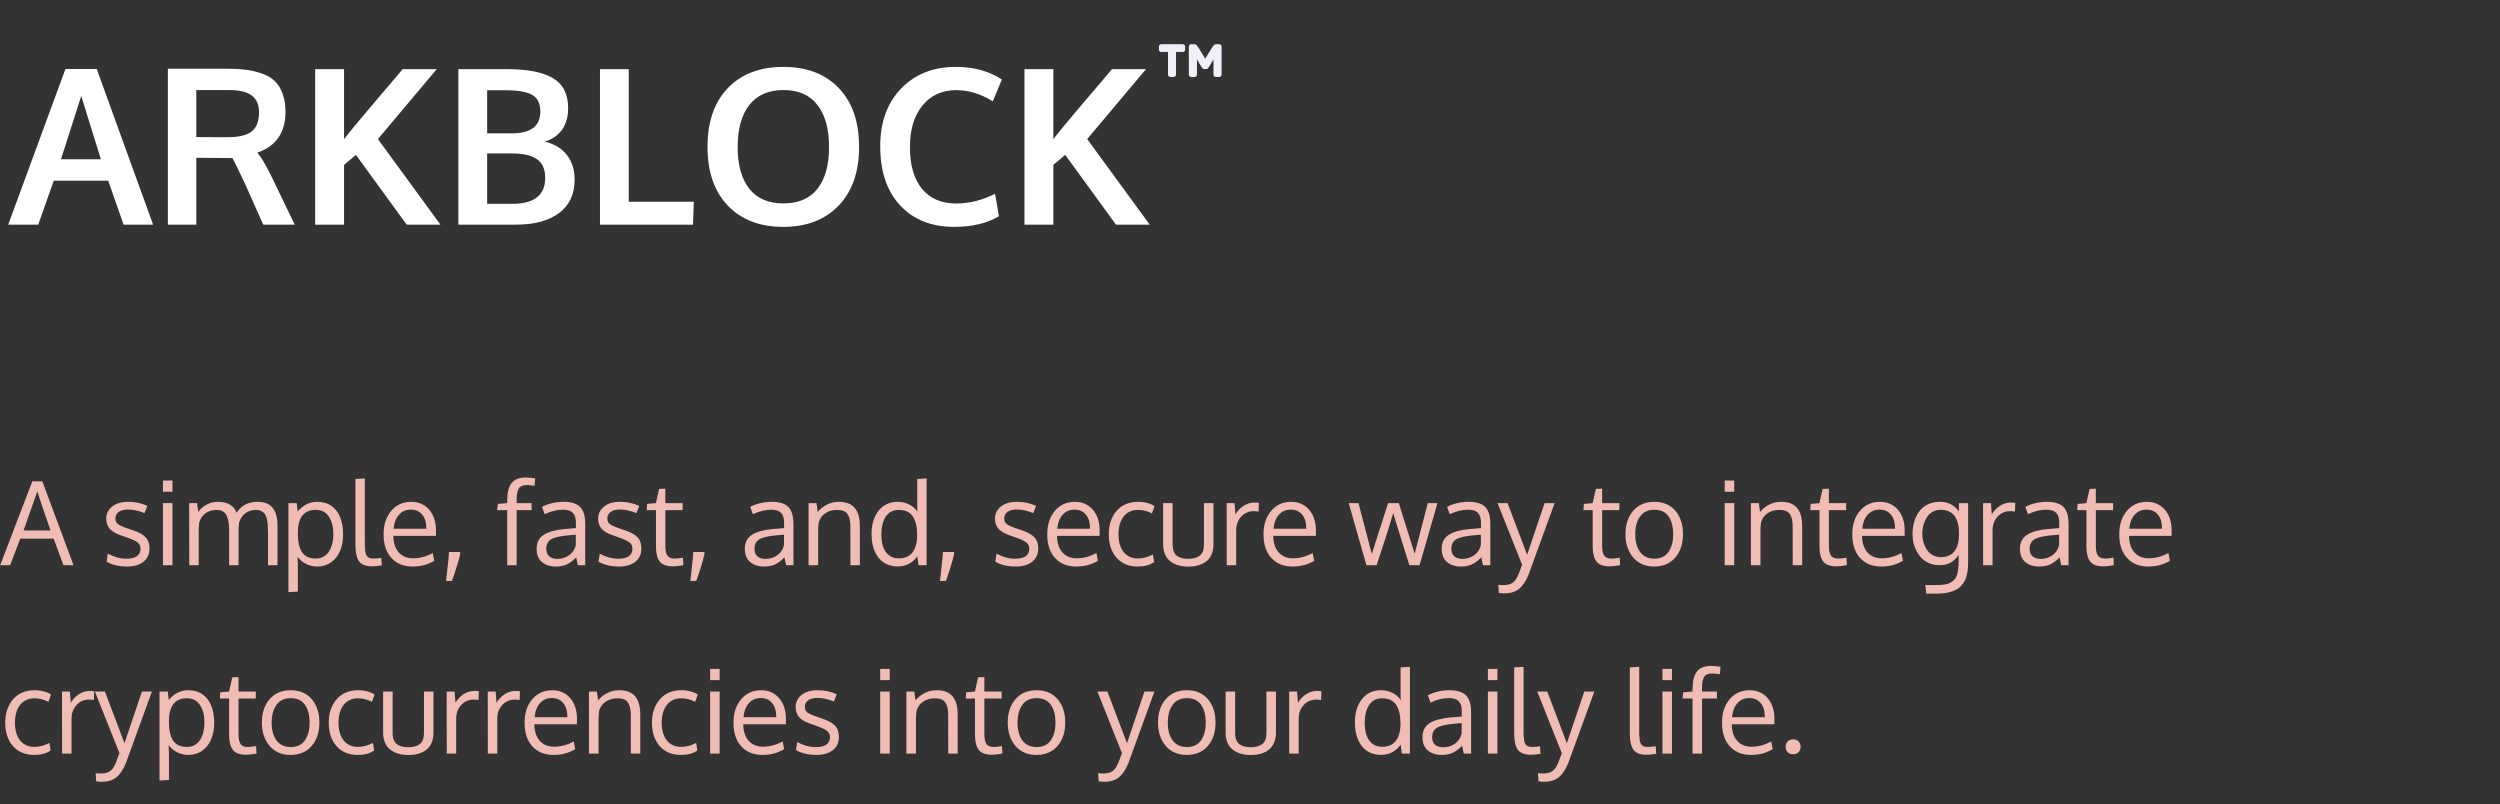 <svg width="345" height="111" viewBox="0 0 345 111" fill="none" xmlns="http://www.w3.org/2000/svg">
<rect x="0" y="0" width="345" height="111" fill="#333333" stroke="none"/>
<path d="M1.133 31L9.028 9.525H13.35L21.128 31H17.056L14.932 24.936H7.417L5.278 31H1.133ZM8.413 21.977H13.921C12.163 16.342 11.26 13.432 11.211 13.246L8.413 21.977ZM23.164 31V9.481H31.118C32.202 9.481 33.14 9.53 33.931 9.628C34.731 9.726 35.488 9.906 36.201 10.17C36.924 10.424 37.505 10.771 37.944 11.21C38.394 11.649 38.745 12.226 38.999 12.938C39.263 13.642 39.395 14.477 39.395 15.443C39.395 18.295 38.101 20.17 35.513 21.068C36.04 21.664 36.694 22.768 37.476 24.379L40.669 31H36.333L33.828 25.39C32.881 23.378 32.295 22.186 32.07 21.815C31.904 21.806 31.352 21.801 30.415 21.801L27.09 21.771V31H23.164ZM31.47 18.93C32.993 18.93 34.087 18.661 34.751 18.124C35.415 17.577 35.747 16.703 35.747 15.502C35.747 14.447 35.41 13.671 34.736 13.173C34.062 12.675 33.032 12.426 31.645 12.426H27.09V18.915C27.236 18.915 27.964 18.92 29.273 18.93C30.581 18.93 31.314 18.93 31.47 18.93ZM43.496 31V9.54H47.48V19.208C48.174 18.29 49.59 16.576 51.728 14.066C53.877 11.557 55.156 10.048 55.566 9.54H60.269L52.153 19.193L60.781 31H56.123L49.121 21.376L47.48 22.753V31H43.496ZM63.257 31V9.54H69.951C72.793 9.54 74.912 9.955 76.309 10.785C77.705 11.615 78.403 12.997 78.403 14.931C78.403 15.243 78.384 15.551 78.345 15.854C78.306 16.156 78.218 16.503 78.081 16.894C77.944 17.274 77.764 17.621 77.539 17.934C77.314 18.246 77.002 18.554 76.602 18.856C76.201 19.149 75.732 19.379 75.195 19.545C76.523 19.867 77.539 20.487 78.242 21.405C78.945 22.314 79.297 23.436 79.297 24.774C79.297 26.796 78.579 28.339 77.144 29.403C75.718 30.468 73.74 31 71.211 31H63.257ZM67.227 28.129H70.669C73.716 28.129 75.239 26.938 75.239 24.555C75.239 23.354 74.858 22.489 74.097 21.962C73.335 21.435 72.158 21.171 70.566 21.171H67.227V28.129ZM67.227 18.402H70.625C73.252 18.402 74.565 17.401 74.565 15.399C74.565 14.276 74.185 13.505 73.423 13.085C72.671 12.665 71.47 12.455 69.819 12.455H67.227V18.402ZM82.798 31V9.54H86.768V27.836H95.747L95.63 31H82.798ZM103.394 26.034C104.458 27.392 106.03 28.07 108.11 28.07C110.19 28.07 111.758 27.396 112.812 26.049C113.877 24.691 114.409 22.777 114.409 20.307C114.409 17.807 113.877 15.868 112.812 14.491C111.758 13.114 110.195 12.426 108.125 12.426C106.045 12.426 104.468 13.119 103.394 14.506C102.329 15.883 101.797 17.816 101.797 20.307C101.797 22.768 102.329 24.677 103.394 26.034ZM108.096 31.308C104.863 31.308 102.31 30.331 100.435 28.378C98.569 26.415 97.637 23.71 97.637 20.263C97.637 16.796 98.574 14.091 100.449 12.148C102.324 10.204 104.878 9.232 108.11 9.232C111.343 9.232 113.892 10.209 115.757 12.162C117.622 14.105 118.555 16.811 118.555 20.277C118.555 23.705 117.617 26.4 115.742 28.363C113.867 30.326 111.318 31.308 108.096 31.308ZM131.68 31.308C128.545 31.308 126.06 30.321 124.224 28.349C122.388 26.376 121.47 23.651 121.47 20.175C121.47 16.874 122.427 14.227 124.341 12.235C126.265 10.233 128.779 9.232 131.885 9.232C134.395 9.232 136.519 9.813 138.257 10.976L137.012 13.979C135.342 12.953 133.662 12.44 131.973 12.44C130 12.44 128.438 13.153 127.285 14.579C126.143 15.995 125.571 17.899 125.571 20.292C125.571 22.773 126.123 24.691 127.227 26.049C128.34 27.406 129.922 28.085 131.973 28.085C133.77 28.085 135.552 27.636 137.319 26.737L137.847 29.843C136.206 30.819 134.15 31.308 131.68 31.308ZM141.377 31V9.54H145.361V19.208C146.055 18.29 147.471 16.576 149.609 14.066C151.758 11.557 153.037 10.048 153.447 9.54H158.149L150.034 19.193L158.662 31H154.004L147.002 21.376L145.361 22.753V31H141.377Z" fill="white"/>
<path d="M164.433 10.622C164.184 10.622 164.059 10.497 164.059 10.248V6.474C164.059 6.225 164.184 6.1 164.433 6.1H164.79C164.938 6.1 165.051 6.145 165.13 6.236C165.21 6.327 165.272 6.406 165.317 6.474L166.32 8.089L167.323 6.474C167.369 6.406 167.431 6.327 167.51 6.236C167.59 6.145 167.703 6.1 167.85 6.1H168.207C168.457 6.1 168.581 6.225 168.581 6.474V10.248C168.581 10.497 168.457 10.622 168.207 10.622H167.833C167.584 10.622 167.459 10.497 167.459 10.248V8.208L166.864 9.194C166.808 9.285 166.751 9.364 166.694 9.432C166.638 9.5 166.547 9.534 166.422 9.534H166.218C166.105 9.534 166.014 9.5 165.946 9.432C165.89 9.364 165.833 9.285 165.776 9.194L165.181 8.208V10.248C165.181 10.497 165.057 10.622 164.807 10.622H164.433ZM161.56 10.622C161.311 10.622 161.186 10.497 161.186 10.248V7.171H160.302C160.053 7.171 159.928 7.046 159.928 6.797V6.474C159.928 6.225 160.053 6.1 160.302 6.1H163.175C163.425 6.1 163.549 6.225 163.549 6.474V6.797C163.549 7.046 163.425 7.171 163.175 7.171H162.291V10.248C162.291 10.497 162.167 10.622 161.917 10.622H161.56Z" fill="#F3EFF9"/>
<path d="M6.969 73.203C5.87 70.01 5.263 68.216 5.148 67.82C5.148 67.82 4.516 69.615 3.25 73.203H6.969ZM8.758 78L7.406 74.336H2.797L1.398 78H0.023L4.461 66.422H5.844L10.148 78H8.758ZM17.524 78.18C16.94 78.18 16.401 78.117 15.907 77.992C15.417 77.867 15.018 77.706 14.711 77.508L14.875 76.406C15.745 76.87 16.599 77.102 17.438 77.102C18.709 77.102 19.362 76.654 19.399 75.758C19.399 75.378 19.263 75.078 18.992 74.859C18.722 74.641 18.19 74.396 17.399 74.125L16.75 73.898C16 73.648 15.464 73.338 15.141 72.969C14.823 72.599 14.662 72.138 14.657 71.586C14.657 70.914 14.925 70.357 15.461 69.914C16.003 69.471 16.742 69.25 17.68 69.25C18.649 69.25 19.532 69.438 20.328 69.812L19.946 70.812C19.138 70.479 18.383 70.312 17.68 70.312C17.133 70.312 16.703 70.422 16.391 70.641C16.084 70.854 15.93 71.156 15.93 71.547C15.93 71.88 16.042 72.135 16.266 72.312C16.49 72.49 16.938 72.693 17.61 72.922C17.782 72.984 17.998 73.057 18.258 73.141C19.123 73.422 19.735 73.755 20.094 74.141C20.453 74.521 20.633 75.037 20.633 75.688C20.623 76.479 20.339 77.094 19.782 77.531C19.224 77.963 18.472 78.18 17.524 78.18ZM23.801 69.43V78H22.489V69.43H23.801ZM23.801 66.312V67.859H22.489V66.312H23.801ZM36.985 78V73.539C36.985 73.122 36.975 72.773 36.954 72.492C36.938 72.211 36.897 71.924 36.829 71.633C36.766 71.341 36.675 71.112 36.555 70.945C36.441 70.773 36.279 70.635 36.071 70.531C35.863 70.422 35.613 70.367 35.321 70.367C34.748 70.367 34.258 70.521 33.852 70.828C33.451 71.135 33.165 71.568 32.993 72.125C32.946 72.5 32.922 72.901 32.922 73.328V78H31.618V73.398C31.618 73.013 31.605 72.68 31.579 72.398C31.553 72.112 31.503 71.836 31.43 71.57C31.357 71.299 31.258 71.081 31.133 70.914C31.014 70.747 30.852 70.615 30.649 70.516C30.446 70.417 30.204 70.367 29.922 70.367C29.297 70.367 28.771 70.526 28.344 70.844C27.922 71.162 27.639 71.583 27.493 72.109C27.446 72.51 27.422 72.945 27.422 73.414V78H26.118C26.107 72.641 26.102 69.784 26.102 69.43H27.196L27.36 70.656C27.62 70.26 27.99 69.927 28.469 69.656C28.948 69.385 29.493 69.25 30.102 69.25C30.42 69.25 30.712 69.284 30.977 69.352C31.248 69.414 31.472 69.495 31.649 69.594C31.831 69.693 31.993 69.812 32.133 69.953C32.274 70.088 32.383 70.224 32.462 70.359C32.54 70.49 32.605 70.628 32.657 70.773C33.282 69.758 34.238 69.25 35.524 69.25C36.477 69.25 37.175 69.523 37.618 70.07C38.066 70.612 38.29 71.417 38.29 72.484V78H36.985ZM39.802 81.719V69.43H40.95L41.075 70.594C41.825 69.698 42.726 69.25 43.778 69.25C44.559 69.25 45.221 69.445 45.763 69.836C46.304 70.227 46.703 70.755 46.958 71.422C47.218 72.088 47.348 72.867 47.348 73.758C47.348 74.612 47.208 75.372 46.927 76.039C46.645 76.701 46.231 77.224 45.684 77.609C45.143 77.99 44.507 78.18 43.778 78.18C43.226 78.18 42.708 78.057 42.223 77.812C41.739 77.562 41.351 77.234 41.059 76.828C41.091 77.391 41.106 77.938 41.106 78.469V81.633L39.802 81.719ZM43.598 77.078C43.994 77.078 44.348 76.99 44.661 76.812C44.973 76.63 45.226 76.383 45.419 76.07C45.611 75.758 45.757 75.404 45.856 75.008C45.955 74.607 46.005 74.174 46.005 73.711C46.005 72.732 45.799 71.93 45.388 71.305C44.976 70.674 44.374 70.359 43.583 70.359C41.927 70.359 41.098 71.43 41.098 73.57C41.098 74.732 41.291 75.607 41.677 76.195C42.067 76.784 42.708 77.078 43.598 77.078ZM51.337 78.156C50.504 78.156 49.912 77.932 49.563 77.484C49.22 77.037 49.048 76.258 49.048 75.148V66.102L50.345 66.023V74.633C50.345 74.987 50.347 75.271 50.352 75.484C50.363 75.698 50.384 75.909 50.415 76.117C50.446 76.32 50.488 76.474 50.54 76.578C50.592 76.682 50.668 76.779 50.767 76.867C50.865 76.951 50.983 77.008 51.118 77.039C51.259 77.065 51.431 77.078 51.634 77.078C51.8 77.078 52.129 77.047 52.618 76.984L52.688 78.023C52.152 78.112 51.702 78.156 51.337 78.156ZM58.263 71.016C57.883 70.557 57.359 70.328 56.693 70.328C56.026 70.328 55.482 70.565 55.06 71.039C54.638 71.508 54.39 72.151 54.318 72.969H58.841C58.841 72.12 58.648 71.469 58.263 71.016ZM56.95 78.18C55.706 78.18 54.724 77.784 54.005 76.992C53.291 76.201 52.935 75.117 52.935 73.742C52.935 72.414 53.281 71.338 53.974 70.516C54.666 69.688 55.578 69.266 56.708 69.25C57.771 69.25 58.612 69.615 59.232 70.344C59.857 71.068 60.169 72.037 60.169 73.25C60.169 73.312 60.166 73.427 60.161 73.594C60.161 73.76 60.161 73.88 60.161 73.953H54.278C54.294 74.927 54.544 75.688 55.028 76.234C55.518 76.776 56.174 77.047 56.997 77.047C57.903 77.047 58.812 76.807 59.724 76.328L59.927 77.383C59.057 77.914 58.065 78.18 56.95 78.18ZM61.556 80.172C61.572 80.021 61.616 79.62 61.689 78.969C61.767 78.323 61.827 77.779 61.868 77.336C61.91 76.893 61.941 76.505 61.962 76.172H63.501V76.516C63.246 77.547 62.871 78.766 62.376 80.172H61.556ZM72.713 66.938C72.171 66.938 71.798 67.094 71.595 67.406C71.397 67.719 71.298 68.26 71.298 69.031V69.43H73.361V70.398H71.298V78H69.994V70.398H68.603L68.713 69.539L69.994 69.43V69.047C70.004 67.943 70.21 67.143 70.611 66.648C71.017 66.148 71.671 65.898 72.572 65.898C72.921 65.898 73.348 65.938 73.853 66.016L73.767 67.039C73.304 66.971 72.952 66.938 72.713 66.938ZM76.912 77.125C77.532 77.125 78.076 76.956 78.545 76.617C79.019 76.273 79.323 75.812 79.459 75.234V73.789C79.433 73.789 79.274 73.802 78.982 73.828C78.696 73.854 78.508 73.87 78.42 73.875C77.29 73.974 76.5 74.159 76.052 74.43C75.61 74.701 75.388 75.135 75.388 75.734C75.388 76.193 75.524 76.539 75.795 76.773C76.066 77.008 76.438 77.125 76.912 77.125ZM79.748 78C79.67 77.667 79.594 77.307 79.521 76.922C79.047 77.396 78.602 77.724 78.185 77.906C77.769 78.088 77.279 78.18 76.717 78.18C75.915 78.18 75.269 77.971 74.779 77.555C74.295 77.133 74.052 76.529 74.052 75.742C74.052 74.867 74.383 74.219 75.045 73.797C75.711 73.375 76.67 73.112 77.92 73.008C78.092 72.992 78.349 72.971 78.693 72.945C79.042 72.914 79.302 72.891 79.474 72.875V72.117C79.474 71.513 79.334 71.065 79.052 70.773C78.771 70.482 78.329 70.336 77.724 70.336C76.881 70.336 76.029 70.544 75.17 70.961C75.144 70.898 75.076 70.719 74.967 70.422C74.857 70.12 74.8 69.963 74.795 69.953C75.175 69.74 75.625 69.57 76.146 69.445C76.672 69.315 77.206 69.25 77.748 69.25C78.816 69.25 79.584 69.484 80.052 69.953C80.526 70.417 80.763 71.208 80.763 72.328V78H79.748ZM85.408 78.18C84.825 78.18 84.286 78.117 83.791 77.992C83.301 77.867 82.903 77.706 82.596 77.508L82.76 76.406C83.629 76.87 84.484 77.102 85.322 77.102C86.593 77.102 87.247 76.654 87.283 75.758C87.283 75.378 87.148 75.078 86.877 74.859C86.606 74.641 86.075 74.396 85.283 74.125L84.635 73.898C83.885 73.648 83.348 73.338 83.025 72.969C82.708 72.599 82.546 72.138 82.541 71.586C82.541 70.914 82.809 70.357 83.346 69.914C83.887 69.471 84.627 69.25 85.564 69.25C86.533 69.25 87.416 69.438 88.213 69.812L87.83 70.812C87.023 70.479 86.267 70.312 85.564 70.312C85.017 70.312 84.588 70.422 84.275 70.641C83.968 70.854 83.814 71.156 83.814 71.547C83.814 71.88 83.926 72.135 84.15 72.312C84.374 72.49 84.822 72.693 85.494 72.922C85.666 72.984 85.882 73.057 86.142 73.141C87.007 73.422 87.619 73.755 87.978 74.141C88.338 74.521 88.517 75.037 88.517 75.688C88.507 76.479 88.223 77.094 87.666 77.531C87.109 77.963 86.356 78.18 85.408 78.18ZM92.881 78.156C92.037 78.156 91.438 77.951 91.084 77.539C90.73 77.128 90.542 76.463 90.522 75.547V70.398H89.248L89.303 69.539L90.514 69.43L90.959 67.469L91.818 67.438V69.43H94.201V70.398H91.818V75.312C91.818 75.963 91.917 76.422 92.115 76.688C92.313 76.953 92.652 77.086 93.131 77.086C93.303 77.086 93.675 77.044 94.248 76.961L94.303 77.992C93.683 78.102 93.209 78.156 92.881 78.156ZM95.268 80.172C95.283 80.021 95.328 79.62 95.401 78.969C95.479 78.323 95.539 77.779 95.58 77.336C95.622 76.893 95.653 76.505 95.674 76.172H97.213V76.516C96.958 77.547 96.583 78.766 96.088 80.172H95.268ZM105.643 77.125C106.263 77.125 106.807 76.956 107.276 76.617C107.75 76.273 108.055 75.812 108.19 75.234V73.789C108.164 73.789 108.005 73.802 107.713 73.828C107.427 73.854 107.239 73.87 107.151 73.875C106.021 73.974 105.232 74.159 104.784 74.43C104.341 74.701 104.12 75.135 104.12 75.734C104.12 76.193 104.255 76.539 104.526 76.773C104.797 77.008 105.169 77.125 105.643 77.125ZM108.479 78C108.401 77.667 108.325 77.307 108.253 76.922C107.779 77.396 107.333 77.724 106.917 77.906C106.5 78.088 106.01 78.18 105.448 78.18C104.646 78.18 104 77.971 103.51 77.555C103.026 77.133 102.784 76.529 102.784 75.742C102.784 74.867 103.114 74.219 103.776 73.797C104.443 73.375 105.401 73.112 106.651 73.008C106.823 72.992 107.081 72.971 107.424 72.945C107.773 72.914 108.034 72.891 108.206 72.875V72.117C108.206 71.513 108.065 71.065 107.784 70.773C107.503 70.482 107.06 70.336 106.456 70.336C105.612 70.336 104.76 70.544 103.901 70.961C103.875 70.898 103.807 70.719 103.698 70.422C103.588 70.12 103.531 69.963 103.526 69.953C103.906 69.74 104.357 69.57 104.878 69.445C105.404 69.315 105.937 69.25 106.479 69.25C107.547 69.25 108.315 69.484 108.784 69.953C109.258 70.417 109.495 71.208 109.495 72.328V78H108.479ZM111.585 78V69.43H112.678L112.842 70.656C113.181 70.234 113.603 69.896 114.108 69.641C114.619 69.38 115.168 69.25 115.757 69.25C116.746 69.25 117.478 69.529 117.952 70.086C118.426 70.638 118.663 71.49 118.663 72.641V78H117.358C117.358 74.562 117.356 72.721 117.35 72.477C117.329 71.747 117.181 71.213 116.905 70.875C116.634 70.537 116.178 70.367 115.538 70.367C114.866 70.367 114.306 70.529 113.858 70.852C113.41 71.174 113.119 71.594 112.983 72.109C112.931 72.458 112.905 72.859 112.905 73.312V78H111.585ZM124.018 77.055C124.878 77.055 125.516 76.779 125.933 76.227C126.354 75.674 126.565 74.885 126.565 73.859C126.565 72.703 126.362 71.833 125.956 71.25C125.555 70.662 124.904 70.367 124.003 70.367C123.602 70.367 123.248 70.453 122.94 70.625C122.633 70.797 122.386 71.037 122.198 71.344C122.011 71.651 121.867 72.005 121.768 72.406C121.675 72.802 121.628 73.237 121.628 73.711C121.628 74.378 121.709 74.956 121.87 75.445C122.037 75.935 122.302 76.326 122.667 76.617C123.031 76.909 123.482 77.055 124.018 77.055ZM126.589 76.758C126.308 77.19 125.933 77.534 125.464 77.789C124.995 78.044 124.472 78.172 123.893 78.172C122.763 78.172 121.878 77.771 121.237 76.969C120.597 76.162 120.276 75.065 120.276 73.68C120.276 72.357 120.602 71.289 121.253 70.477C121.904 69.659 122.776 69.25 123.87 69.25C124.438 69.25 124.972 69.375 125.472 69.625C125.977 69.87 126.354 70.201 126.604 70.617L126.581 69.875V66.102L127.87 66.023V78H126.761L126.589 76.758ZM129.718 80.172C129.733 80.021 129.778 79.62 129.851 78.969C129.929 78.323 129.989 77.779 130.03 77.336C130.072 76.893 130.103 76.505 130.124 76.172H131.663V76.516C131.408 77.547 131.033 78.766 130.538 80.172H129.718ZM140.171 78.18C139.588 78.18 139.049 78.117 138.554 77.992C138.064 77.867 137.666 77.706 137.359 77.508L137.523 76.406C138.393 76.87 139.247 77.102 140.085 77.102C141.356 77.102 142.01 76.654 142.046 75.758C142.046 75.378 141.911 75.078 141.64 74.859C141.369 74.641 140.838 74.396 140.046 74.125L139.398 73.898C138.648 73.648 138.111 73.338 137.788 72.969C137.471 72.599 137.309 72.138 137.304 71.586C137.304 70.914 137.572 70.357 138.109 69.914C138.65 69.471 139.39 69.25 140.327 69.25C141.296 69.25 142.179 69.438 142.976 69.812L142.593 70.812C141.786 70.479 141.031 70.312 140.327 70.312C139.781 70.312 139.351 70.422 139.038 70.641C138.731 70.854 138.577 71.156 138.577 71.547C138.577 71.88 138.689 72.135 138.913 72.312C139.137 72.49 139.585 72.693 140.257 72.922C140.429 72.984 140.645 73.057 140.906 73.141C141.77 73.422 142.382 73.755 142.742 74.141C143.101 74.521 143.281 75.037 143.281 75.688C143.27 76.479 142.986 77.094 142.429 77.531C141.872 77.963 141.119 78.18 140.171 78.18ZM149.847 71.016C149.467 70.557 148.944 70.328 148.277 70.328C147.61 70.328 147.066 70.565 146.644 71.039C146.222 71.508 145.975 72.151 145.902 72.969H150.425C150.425 72.12 150.233 71.469 149.847 71.016ZM148.535 78.18C147.29 78.18 146.308 77.784 145.589 76.992C144.876 76.201 144.519 75.117 144.519 73.742C144.519 72.414 144.865 71.338 145.558 70.516C146.251 69.688 147.162 69.266 148.292 69.25C149.355 69.25 150.196 69.615 150.816 70.344C151.441 71.068 151.753 72.037 151.753 73.25C151.753 73.312 151.751 73.427 151.746 73.594C151.746 73.76 151.746 73.88 151.746 73.953H145.863C145.878 74.927 146.128 75.688 146.613 76.234C147.102 76.776 147.759 77.047 148.582 77.047C149.488 77.047 150.397 76.807 151.308 76.328L151.511 77.383C150.641 77.914 149.649 78.18 148.535 78.18ZM157.031 78.18C155.771 78.18 154.784 77.771 154.07 76.953C153.362 76.135 153.008 75.065 153.008 73.742C153.013 72.409 153.375 71.328 154.093 70.5C154.817 69.667 155.807 69.25 157.062 69.25C157.505 69.25 157.932 69.305 158.343 69.414C158.76 69.523 159.088 69.667 159.328 69.844L158.968 70.859C158.359 70.531 157.716 70.367 157.039 70.367C156.211 70.367 155.554 70.669 155.07 71.273C154.591 71.878 154.351 72.703 154.351 73.75C154.351 74.771 154.588 75.581 155.062 76.18C155.541 76.773 156.203 77.07 157.047 77.07C157.718 77.07 158.406 76.888 159.109 76.523L159.273 77.562C158.705 77.974 157.958 78.18 157.031 78.18ZM160.512 75.141V69.43H161.824V75.156C161.824 75.531 161.876 75.849 161.98 76.109C162.09 76.37 162.243 76.573 162.441 76.719C162.644 76.859 162.871 76.961 163.121 77.023C163.376 77.086 163.668 77.117 163.996 77.117C164.673 77.117 165.199 76.969 165.574 76.672C165.954 76.375 166.144 75.87 166.144 75.156V69.43H167.457V75.141C167.457 75.578 167.394 75.971 167.269 76.32C167.144 76.669 166.975 76.961 166.762 77.195C166.553 77.424 166.301 77.615 166.004 77.766C165.707 77.917 165.392 78.026 165.058 78.094C164.73 78.162 164.376 78.195 163.996 78.195C163.621 78.195 163.267 78.162 162.933 78.094C162.6 78.026 162.282 77.917 161.98 77.766C161.683 77.609 161.426 77.417 161.207 77.188C160.993 76.953 160.824 76.662 160.699 76.312C160.574 75.963 160.512 75.573 160.512 75.141ZM173.086 69.352C173.32 69.352 173.534 69.367 173.727 69.398L173.68 70.602C173.44 70.56 173.232 70.539 173.055 70.539C172.326 70.539 171.732 70.794 171.273 71.305C170.82 71.81 170.594 72.438 170.594 73.188V78H169.289C169.284 72.74 169.281 69.883 169.281 69.43H170.367L170.492 70.969C170.789 70.484 171.167 70.094 171.625 69.797C172.083 69.5 172.57 69.352 173.086 69.352ZM179.692 71.016C179.311 70.557 178.788 70.328 178.121 70.328C177.455 70.328 176.91 70.565 176.488 71.039C176.067 71.508 175.819 72.151 175.746 72.969H180.27C180.27 72.12 180.077 71.469 179.692 71.016ZM178.379 78.18C177.134 78.18 176.152 77.784 175.434 76.992C174.72 76.201 174.363 75.117 174.363 73.742C174.363 72.414 174.71 71.338 175.402 70.516C176.095 69.688 177.007 69.266 178.137 69.25C179.199 69.25 180.041 69.615 180.66 70.344C181.285 71.068 181.598 72.037 181.598 73.25C181.598 73.312 181.595 73.427 181.59 73.594C181.59 73.76 181.59 73.88 181.59 73.953H175.707C175.723 74.927 175.973 75.688 176.457 76.234C176.947 76.776 177.603 77.047 178.426 77.047C179.332 77.047 180.241 76.807 181.152 76.328L181.356 77.383C180.486 77.914 179.494 78.18 178.379 78.18ZM194.489 78C193.286 74.156 192.541 71.763 192.254 70.82C192.093 71.393 191.908 72.013 191.7 72.68C191.491 73.346 191.309 73.919 191.153 74.398C190.997 74.878 190.793 75.497 190.543 76.258C190.293 77.018 190.103 77.599 189.973 78H188.567L186.122 69.43H187.473L189.309 76.445C189.564 75.612 190.314 73.273 191.559 69.43H193.036C194.275 73.357 195.004 75.688 195.223 76.422L197.036 69.43H198.372L195.903 78H194.489ZM201.813 77.125C202.433 77.125 202.977 76.956 203.446 76.617C203.92 76.273 204.225 75.812 204.36 75.234V73.789C204.334 73.789 204.175 73.802 203.883 73.828C203.597 73.854 203.409 73.87 203.321 73.875C202.191 73.974 201.402 74.159 200.954 74.43C200.511 74.701 200.29 75.135 200.29 75.734C200.29 76.193 200.425 76.539 200.696 76.773C200.967 77.008 201.339 77.125 201.813 77.125ZM204.649 78C204.571 77.667 204.495 77.307 204.423 76.922C203.949 77.396 203.503 77.724 203.087 77.906C202.67 78.088 202.18 78.18 201.618 78.18C200.816 78.18 200.17 77.971 199.68 77.555C199.196 77.133 198.954 76.529 198.954 75.742C198.954 74.867 199.284 74.219 199.946 73.797C200.613 73.375 201.571 73.112 202.821 73.008C202.993 72.992 203.251 72.971 203.594 72.945C203.943 72.914 204.204 72.891 204.376 72.875V72.117C204.376 71.513 204.235 71.065 203.954 70.773C203.673 70.482 203.23 70.336 202.626 70.336C201.782 70.336 200.93 70.544 200.071 70.961C200.045 70.898 199.977 70.719 199.868 70.422C199.758 70.12 199.701 69.963 199.696 69.953C200.076 69.74 200.527 69.57 201.048 69.445C201.574 69.315 202.107 69.25 202.649 69.25C203.717 69.25 204.485 69.484 204.954 69.953C205.428 70.417 205.665 71.208 205.665 72.328V78H204.649ZM206.661 69.43H208.044L210.747 76.562L213.153 69.43H214.536C212.223 75.794 211.028 79.076 210.95 79.273C210.591 80.174 210.156 80.833 209.645 81.25C209.135 81.672 208.463 81.883 207.63 81.883C207.38 81.883 207.117 81.862 206.841 81.82L206.762 80.711C207.054 80.732 207.273 80.742 207.419 80.742C208.007 80.742 208.453 80.633 208.755 80.414C209.062 80.201 209.335 79.797 209.575 79.203C209.789 78.656 209.947 78.234 210.052 77.938L206.661 69.43ZM222.153 78.156C221.31 78.156 220.711 77.951 220.357 77.539C220.002 77.128 219.815 76.463 219.794 75.547V70.398H218.521L218.575 69.539L219.786 69.43L220.232 67.469L221.091 67.438V69.43H223.474V70.398H221.091V75.312C221.091 75.963 221.19 76.422 221.388 76.688C221.586 76.953 221.924 77.086 222.403 77.086C222.575 77.086 222.948 77.044 223.521 76.961L223.575 77.992C222.956 78.102 222.482 78.156 222.153 78.156ZM225.665 73.734C225.665 74.75 225.889 75.565 226.337 76.18C226.79 76.789 227.449 77.094 228.314 77.094C229.168 77.094 229.811 76.789 230.243 76.18C230.681 75.57 230.9 74.75 230.9 73.719C230.9 72.672 230.684 71.849 230.251 71.25C229.824 70.646 229.171 70.344 228.29 70.344C227.436 70.344 226.785 70.651 226.337 71.266C225.889 71.88 225.665 72.703 225.665 73.734ZM232.251 73.711C232.251 75.039 231.897 76.117 231.189 76.945C230.48 77.768 229.501 78.18 228.251 78.18C227.048 78.18 226.09 77.763 225.376 76.93C224.668 76.096 224.314 75.026 224.314 73.719C224.314 72.385 224.671 71.307 225.384 70.484C226.098 69.662 227.077 69.25 228.322 69.25C229.546 69.25 230.506 69.664 231.204 70.492C231.902 71.315 232.251 72.388 232.251 73.711ZM239.322 69.43V78H238.009V69.43H239.322ZM239.322 66.312V67.859H238.009V66.312H239.322ZM241.623 78V69.43H242.717L242.881 70.656C243.219 70.234 243.641 69.896 244.146 69.641C244.657 69.38 245.206 69.25 245.795 69.25C246.784 69.25 247.516 69.529 247.99 70.086C248.464 70.638 248.701 71.49 248.701 72.641V78H247.396C247.396 74.562 247.394 72.721 247.388 72.477C247.368 71.747 247.219 71.213 246.943 70.875C246.672 70.537 246.217 70.367 245.576 70.367C244.904 70.367 244.344 70.529 243.896 70.852C243.448 71.174 243.157 71.594 243.021 72.109C242.969 72.458 242.943 72.859 242.943 73.312V78H241.623ZM253.447 78.156C252.603 78.156 252.004 77.951 251.65 77.539C251.296 77.128 251.109 76.463 251.088 75.547V70.398H249.814L249.869 69.539L251.08 69.43L251.525 67.469L252.385 67.438V69.43H254.768V70.398H252.385V75.312C252.385 75.963 252.484 76.422 252.682 76.688C252.879 76.953 253.218 77.086 253.697 77.086C253.869 77.086 254.241 77.044 254.814 76.961L254.869 77.992C254.249 78.102 253.775 78.156 253.447 78.156ZM260.943 71.016C260.563 70.557 260.04 70.328 259.373 70.328C258.706 70.328 258.162 70.565 257.74 71.039C257.318 71.508 257.071 72.151 256.998 72.969H261.522C261.522 72.12 261.329 71.469 260.943 71.016ZM259.631 78.18C258.386 78.18 257.404 77.784 256.686 76.992C255.972 76.201 255.615 75.117 255.615 73.742C255.615 72.414 255.962 71.338 256.654 70.516C257.347 69.688 258.259 69.266 259.389 69.25C260.451 69.25 261.292 69.615 261.912 70.344C262.537 71.068 262.85 72.037 262.85 73.25C262.85 73.312 262.847 73.427 262.842 73.594C262.842 73.76 262.842 73.88 262.842 73.953H256.959C256.975 74.927 257.225 75.688 257.709 76.234C258.199 76.776 258.855 77.047 259.678 77.047C260.584 77.047 261.493 76.807 262.404 76.328L262.607 77.383C261.738 77.914 260.746 78.18 259.631 78.18ZM267.83 76.883C268.273 76.883 268.661 76.805 268.994 76.648C269.328 76.492 269.588 76.276 269.776 76C269.963 75.724 270.101 75.417 270.19 75.078C270.283 74.74 270.33 74.37 270.33 73.969V73.336C270.33 72.919 270.283 72.537 270.19 72.188C270.096 71.833 269.95 71.518 269.752 71.242C269.559 70.961 269.299 70.742 268.971 70.586C268.648 70.43 268.27 70.352 267.838 70.352C267.479 70.352 267.151 70.419 266.854 70.555C266.562 70.69 266.32 70.87 266.127 71.094C265.94 71.312 265.778 71.57 265.643 71.867C265.513 72.159 265.419 72.456 265.362 72.758C265.304 73.06 265.276 73.365 265.276 73.672C265.276 73.974 265.307 74.273 265.369 74.57C265.432 74.867 265.531 75.156 265.666 75.438C265.802 75.719 265.966 75.966 266.158 76.18C266.351 76.388 266.591 76.557 266.877 76.688C267.169 76.818 267.487 76.883 267.83 76.883ZM265.823 81.922L265.705 80.742H267.299C267.742 80.742 268.127 80.711 268.455 80.648C268.783 80.586 269.057 80.482 269.276 80.336C269.494 80.195 269.671 80.037 269.807 79.859C269.942 79.688 270.044 79.461 270.112 79.18C270.184 78.904 270.231 78.628 270.252 78.352C270.278 78.081 270.291 77.747 270.291 77.352V76.594C269.979 77.042 269.617 77.388 269.205 77.633C268.794 77.872 268.27 77.992 267.635 77.992C267.145 77.992 266.692 77.909 266.276 77.742C265.864 77.57 265.515 77.344 265.229 77.062C264.948 76.781 264.705 76.456 264.502 76.086C264.304 75.716 264.158 75.333 264.065 74.938C263.976 74.542 263.932 74.143 263.932 73.742C263.932 73.117 264.007 72.539 264.158 72.008C264.315 71.477 264.544 71.003 264.846 70.586C265.148 70.169 265.544 69.844 266.033 69.609C266.528 69.37 267.093 69.25 267.729 69.25C268.291 69.25 268.781 69.359 269.198 69.578C269.619 69.792 269.997 70.122 270.33 70.57V69.43H271.604V77.383C271.604 77.747 271.593 78.065 271.573 78.336C271.557 78.612 271.513 78.917 271.44 79.25C271.372 79.583 271.278 79.87 271.158 80.109C271.039 80.349 270.869 80.588 270.651 80.828C270.437 81.073 270.179 81.268 269.877 81.414C269.58 81.565 269.211 81.688 268.768 81.781C268.325 81.875 267.825 81.922 267.268 81.922H265.823ZM277.467 69.352C277.702 69.352 277.915 69.367 278.108 69.398L278.061 70.602C277.821 70.56 277.613 70.539 277.436 70.539C276.707 70.539 276.113 70.794 275.655 71.305C275.202 71.81 274.975 72.438 274.975 73.188V78H273.67C273.665 72.74 273.663 69.883 273.663 69.43H274.748L274.873 70.969C275.17 70.484 275.548 70.094 276.006 69.797C276.465 69.5 276.952 69.352 277.467 69.352ZM281.612 77.125C282.232 77.125 282.776 76.956 283.245 76.617C283.719 76.273 284.023 75.812 284.159 75.234V73.789C284.133 73.789 283.974 73.802 283.682 73.828C283.396 73.854 283.208 73.87 283.12 73.875C281.989 73.974 281.2 74.159 280.753 74.43C280.31 74.701 280.088 75.135 280.088 75.734C280.088 76.193 280.224 76.539 280.495 76.773C280.766 77.008 281.138 77.125 281.612 77.125ZM284.448 78C284.37 77.667 284.294 77.307 284.221 76.922C283.747 77.396 283.302 77.724 282.885 77.906C282.469 78.088 281.979 78.18 281.417 78.18C280.614 78.18 279.969 77.971 279.479 77.555C278.995 77.133 278.753 76.529 278.753 75.742C278.753 74.867 279.083 74.219 279.745 73.797C280.411 73.375 281.37 73.112 282.62 73.008C282.792 72.992 283.049 72.971 283.393 72.945C283.742 72.914 284.003 72.891 284.174 72.875V72.117C284.174 71.513 284.034 71.065 283.753 70.773C283.471 70.482 283.029 70.336 282.424 70.336C281.581 70.336 280.729 70.544 279.87 70.961C279.844 70.898 279.776 70.719 279.667 70.422C279.557 70.12 279.5 69.963 279.495 69.953C279.875 69.74 280.325 69.57 280.846 69.445C281.372 69.315 281.906 69.25 282.448 69.25C283.516 69.25 284.284 69.484 284.753 69.953C285.226 70.417 285.463 71.208 285.463 72.328V78H284.448ZM290.288 78.156C289.444 78.156 288.845 77.951 288.491 77.539C288.137 77.128 287.949 76.463 287.928 75.547V70.398H286.655L286.71 69.539L287.921 69.43L288.366 67.469L289.225 67.438V69.43H291.608V70.398H289.225V75.312C289.225 75.963 289.324 76.422 289.522 76.688C289.72 76.953 290.059 77.086 290.538 77.086C290.71 77.086 291.082 77.044 291.655 76.961L291.71 77.992C291.09 78.102 290.616 78.156 290.288 78.156ZM297.784 71.016C297.404 70.557 296.88 70.328 296.214 70.328C295.547 70.328 295.003 70.565 294.581 71.039C294.159 71.508 293.912 72.151 293.839 72.969H298.362C298.362 72.12 298.169 71.469 297.784 71.016ZM296.472 78.18C295.227 78.18 294.245 77.784 293.526 76.992C292.813 76.201 292.456 75.117 292.456 73.742C292.456 72.414 292.802 71.338 293.495 70.516C294.188 69.688 295.099 69.266 296.229 69.25C297.292 69.25 298.133 69.615 298.753 70.344C299.378 71.068 299.69 72.037 299.69 73.25C299.69 73.312 299.688 73.427 299.682 73.594C299.682 73.76 299.682 73.88 299.682 73.953H293.8C293.815 74.927 294.065 75.688 294.55 76.234C295.039 76.776 295.696 77.047 296.518 77.047C297.425 77.047 298.334 76.807 299.245 76.328L299.448 77.383C298.578 77.914 297.586 78.18 296.472 78.18ZM4.742 104.18C3.482 104.18 2.495 103.771 1.781 102.953C1.073 102.135 0.719 101.065 0.719 99.742C0.724 98.409 1.086 97.328 1.805 96.5C2.529 95.667 3.518 95.25 4.773 95.25C5.216 95.25 5.643 95.305 6.055 95.414C6.471 95.523 6.799 95.667 7.039 95.844L6.68 96.859C6.07 96.531 5.427 96.367 4.75 96.367C3.922 96.367 3.266 96.669 2.781 97.273C2.302 97.878 2.062 98.703 2.062 99.75C2.062 100.771 2.299 101.581 2.773 102.18C3.253 102.773 3.914 103.07 4.758 103.07C5.43 103.07 6.117 102.888 6.82 102.523L6.984 103.562C6.417 103.974 5.669 104.18 4.742 104.18ZM12.363 95.352C12.598 95.352 12.811 95.367 13.004 95.398L12.957 96.602C12.718 96.56 12.509 96.539 12.332 96.539C11.603 96.539 11.009 96.794 10.551 97.305C10.098 97.81 9.871 98.438 9.871 99.188V104H8.567C8.561 98.74 8.559 95.883 8.559 95.43H9.645L9.77 96.969C10.067 96.484 10.444 96.094 10.902 95.797C11.361 95.5 11.848 95.352 12.363 95.352ZM13.094 95.43H14.477L17.18 102.562L19.586 95.43H20.969C18.657 101.794 17.461 105.076 17.383 105.273C17.024 106.174 16.589 106.833 16.078 107.25C15.568 107.672 14.896 107.883 14.063 107.883C13.813 107.883 13.55 107.862 13.274 107.82L13.196 106.711C13.487 106.732 13.706 106.742 13.852 106.742C14.44 106.742 14.886 106.633 15.188 106.414C15.495 106.201 15.768 105.797 16.008 105.203C16.222 104.656 16.381 104.234 16.485 103.938L13.094 95.43ZM22.012 107.719V95.43H23.161L23.286 96.594C24.036 95.698 24.937 95.25 25.989 95.25C26.77 95.25 27.431 95.445 27.973 95.836C28.515 96.227 28.913 96.755 29.168 97.422C29.429 98.088 29.559 98.867 29.559 99.758C29.559 100.612 29.418 101.372 29.137 102.039C28.856 102.701 28.442 103.224 27.895 103.609C27.353 103.99 26.718 104.18 25.989 104.18C25.437 104.18 24.918 104.057 24.434 103.812C23.95 103.562 23.562 103.234 23.27 102.828C23.301 103.391 23.317 103.938 23.317 104.469V107.633L22.012 107.719ZM25.809 103.078C26.205 103.078 26.559 102.99 26.872 102.812C27.184 102.63 27.437 102.383 27.629 102.07C27.822 101.758 27.968 101.404 28.067 101.008C28.166 100.607 28.215 100.174 28.215 99.711C28.215 98.732 28.01 97.93 27.598 97.305C27.187 96.674 26.585 96.359 25.793 96.359C24.137 96.359 23.309 97.43 23.309 99.57C23.309 100.732 23.502 101.607 23.887 102.195C24.278 102.784 24.918 103.078 25.809 103.078ZM33.977 104.156C33.133 104.156 32.535 103.951 32.18 103.539C31.826 103.128 31.639 102.464 31.618 101.547V96.398H30.344L30.399 95.539L31.61 95.43L32.055 93.469L32.915 93.438V95.43H35.297V96.398H32.915V101.312C32.915 101.964 33.014 102.422 33.212 102.688C33.41 102.953 33.748 103.086 34.227 103.086C34.399 103.086 34.772 103.044 35.344 102.961L35.399 103.992C34.779 104.102 34.305 104.156 33.977 104.156ZM37.489 99.734C37.489 100.75 37.713 101.565 38.161 102.18C38.614 102.789 39.273 103.094 40.138 103.094C40.992 103.094 41.635 102.789 42.067 102.18C42.505 101.57 42.723 100.75 42.723 99.719C42.723 98.672 42.507 97.849 42.075 97.25C41.648 96.646 40.994 96.344 40.114 96.344C39.26 96.344 38.609 96.651 38.161 97.266C37.713 97.88 37.489 98.703 37.489 99.734ZM44.075 99.711C44.075 101.039 43.721 102.117 43.013 102.945C42.304 103.768 41.325 104.18 40.075 104.18C38.872 104.18 37.913 103.763 37.2 102.93C36.492 102.096 36.138 101.026 36.138 99.719C36.138 98.385 36.494 97.307 37.208 96.484C37.921 95.662 38.901 95.25 40.145 95.25C41.369 95.25 42.33 95.664 43.028 96.492C43.726 97.315 44.075 98.388 44.075 99.711ZM49.392 104.18C48.131 104.18 47.144 103.771 46.431 102.953C45.722 102.135 45.368 101.065 45.368 99.742C45.373 98.409 45.735 97.328 46.454 96.5C47.178 95.667 48.168 95.25 49.423 95.25C49.865 95.25 50.293 95.305 50.704 95.414C51.121 95.523 51.449 95.667 51.688 95.844L51.329 96.859C50.72 96.531 50.077 96.367 49.399 96.367C48.571 96.367 47.915 96.669 47.431 97.273C46.952 97.878 46.712 98.703 46.712 99.75C46.712 100.771 46.949 101.581 47.423 102.18C47.902 102.773 48.563 103.07 49.407 103.07C50.079 103.07 50.767 102.888 51.47 102.523L51.634 103.562C51.066 103.974 50.319 104.18 49.392 104.18ZM52.872 101.141V95.43H54.185V101.156C54.185 101.531 54.237 101.849 54.341 102.109C54.45 102.37 54.604 102.573 54.802 102.719C55.005 102.859 55.232 102.961 55.482 103.023C55.737 103.086 56.028 103.117 56.357 103.117C57.034 103.117 57.56 102.969 57.935 102.672C58.315 102.375 58.505 101.87 58.505 101.156V95.43H59.818V101.141C59.818 101.578 59.755 101.971 59.63 102.32C59.505 102.669 59.336 102.961 59.122 103.195C58.914 103.424 58.661 103.615 58.364 103.766C58.068 103.917 57.752 104.026 57.419 104.094C57.091 104.161 56.737 104.195 56.357 104.195C55.982 104.195 55.627 104.161 55.294 104.094C54.961 104.026 54.643 103.917 54.341 103.766C54.044 103.609 53.786 103.417 53.568 103.188C53.354 102.953 53.185 102.661 53.06 102.312C52.935 101.964 52.872 101.573 52.872 101.141ZM65.447 95.352C65.681 95.352 65.894 95.367 66.087 95.398L66.04 96.602C65.801 96.56 65.592 96.539 65.415 96.539C64.686 96.539 64.092 96.794 63.634 97.305C63.181 97.81 62.954 98.438 62.954 99.188V104H61.65C61.645 98.74 61.642 95.883 61.642 95.43H62.728L62.853 96.969C63.15 96.484 63.527 96.094 63.986 95.797C64.444 95.5 64.931 95.352 65.447 95.352ZM71.115 95.352C71.349 95.352 71.563 95.367 71.755 95.398L71.708 96.602C71.469 96.56 71.26 96.539 71.083 96.539C70.354 96.539 69.76 96.794 69.302 97.305C68.849 97.81 68.623 98.438 68.623 99.188V104H67.318C67.313 98.74 67.31 95.883 67.31 95.43H68.396L68.521 96.969C68.818 96.484 69.195 96.094 69.654 95.797C70.112 95.5 70.599 95.352 71.115 95.352ZM77.72 97.016C77.34 96.557 76.817 96.328 76.15 96.328C75.483 96.328 74.939 96.565 74.517 97.039C74.095 97.508 73.848 98.151 73.775 98.969H78.298C78.298 98.12 78.106 97.469 77.72 97.016ZM76.408 104.18C75.163 104.18 74.181 103.784 73.463 102.992C72.749 102.201 72.392 101.117 72.392 99.742C72.392 98.414 72.739 97.338 73.431 96.516C74.124 95.688 75.035 95.266 76.166 95.25C77.228 95.25 78.069 95.615 78.689 96.344C79.314 97.068 79.627 98.037 79.627 99.25C79.627 99.312 79.624 99.427 79.619 99.594C79.619 99.76 79.619 99.88 79.619 99.953H73.736C73.752 100.927 74.002 101.688 74.486 102.234C74.975 102.776 75.632 103.047 76.455 103.047C77.361 103.047 78.27 102.807 79.181 102.328L79.384 103.383C78.515 103.914 77.522 104.18 76.408 104.18ZM81.279 104V95.43H82.373L82.537 96.656C82.875 96.234 83.297 95.896 83.802 95.641C84.313 95.38 84.862 95.25 85.451 95.25C86.441 95.25 87.172 95.529 87.646 96.086C88.12 96.638 88.357 97.49 88.357 98.641V104H87.052C87.052 100.562 87.05 98.721 87.045 98.477C87.024 97.747 86.875 97.213 86.599 96.875C86.329 96.537 85.873 96.367 85.232 96.367C84.56 96.367 84 96.529 83.552 96.852C83.105 97.174 82.813 97.594 82.677 98.109C82.625 98.458 82.599 98.859 82.599 99.312V104H81.279ZM93.994 104.18C92.734 104.18 91.747 103.771 91.033 102.953C90.325 102.135 89.971 101.065 89.971 99.742C89.976 98.409 90.338 97.328 91.057 96.5C91.781 95.667 92.77 95.25 94.025 95.25C94.468 95.25 94.895 95.305 95.307 95.414C95.723 95.523 96.051 95.667 96.291 95.844L95.932 96.859C95.322 96.531 94.679 96.367 94.002 96.367C93.174 96.367 92.517 96.669 92.033 97.273C91.554 97.878 91.314 98.703 91.314 99.75C91.314 100.771 91.551 101.581 92.025 102.18C92.504 102.773 93.166 103.07 94.01 103.07C94.682 103.07 95.369 102.888 96.072 102.523L96.236 103.562C95.668 103.974 94.921 104.18 93.994 104.18ZM99.311 95.43V104H97.998V95.43H99.311ZM99.311 92.312V93.859H97.998V92.312H99.311ZM106.549 97.016C106.169 96.557 105.645 96.328 104.979 96.328C104.312 96.328 103.768 96.565 103.346 97.039C102.924 97.508 102.677 98.151 102.604 98.969H107.127C107.127 98.12 106.934 97.469 106.549 97.016ZM105.237 104.18C103.992 104.18 103.01 103.784 102.291 102.992C101.578 102.201 101.221 101.117 101.221 99.742C101.221 98.414 101.567 97.338 102.26 96.516C102.953 95.688 103.864 95.266 104.994 95.25C106.057 95.25 106.898 95.615 107.518 96.344C108.143 97.068 108.455 98.037 108.455 99.25C108.455 99.312 108.453 99.427 108.448 99.594C108.448 99.76 108.448 99.88 108.448 99.953H102.565C102.58 100.927 102.83 101.688 103.315 102.234C103.804 102.776 104.461 103.047 105.283 103.047C106.19 103.047 107.099 102.807 108.01 102.328L108.213 103.383C107.343 103.914 106.351 104.18 105.237 104.18ZM112.662 104.18C112.079 104.18 111.54 104.117 111.045 103.992C110.556 103.867 110.157 103.706 109.85 103.508L110.014 102.406C110.884 102.87 111.738 103.102 112.577 103.102C113.847 103.102 114.501 102.654 114.537 101.758C114.537 101.378 114.402 101.078 114.131 100.859C113.86 100.641 113.329 100.396 112.537 100.125L111.889 99.898C111.139 99.648 110.603 99.338 110.28 98.969C109.962 98.599 109.801 98.138 109.795 97.586C109.795 96.914 110.064 96.357 110.6 95.914C111.142 95.471 111.881 95.25 112.819 95.25C113.787 95.25 114.67 95.438 115.467 95.812L115.084 96.812C114.277 96.479 113.522 96.312 112.819 96.312C112.272 96.312 111.842 96.422 111.53 96.641C111.222 96.854 111.069 97.156 111.069 97.547C111.069 97.88 111.181 98.135 111.405 98.312C111.629 98.49 112.077 98.693 112.748 98.922C112.92 98.984 113.136 99.057 113.397 99.141C114.261 99.422 114.873 99.755 115.233 100.141C115.592 100.521 115.772 101.036 115.772 101.688C115.761 102.479 115.478 103.094 114.92 103.531C114.363 103.964 113.61 104.18 112.662 104.18ZM122.78 95.43V104H121.467V95.43H122.78ZM122.78 92.312V93.859H121.467V92.312H122.78ZM125.081 104V95.43H126.175L126.339 96.656C126.677 96.234 127.099 95.896 127.604 95.641C128.115 95.38 128.664 95.25 129.253 95.25C130.242 95.25 130.974 95.529 131.448 96.086C131.922 96.638 132.159 97.49 132.159 98.641V104H130.854C130.854 100.562 130.852 98.721 130.847 98.477C130.826 97.747 130.677 97.213 130.401 96.875C130.13 96.537 129.675 96.367 129.034 96.367C128.362 96.367 127.802 96.529 127.354 96.852C126.906 97.174 126.615 97.594 126.479 98.109C126.427 98.458 126.401 98.859 126.401 99.312V104H125.081ZM136.905 104.156C136.062 104.156 135.463 103.951 135.108 103.539C134.754 103.128 134.567 102.464 134.546 101.547V96.398H133.273L133.327 95.539L134.538 95.43L134.983 93.469L135.843 93.438V95.43H138.226V96.398H135.843V101.312C135.843 101.964 135.942 102.422 136.14 102.688C136.338 102.953 136.676 103.086 137.155 103.086C137.327 103.086 137.7 103.044 138.273 102.961L138.327 103.992C137.707 104.102 137.233 104.156 136.905 104.156ZM140.417 99.734C140.417 100.75 140.641 101.565 141.089 102.18C141.542 102.789 142.201 103.094 143.066 103.094C143.92 103.094 144.563 102.789 144.995 102.18C145.433 101.57 145.652 100.75 145.652 99.719C145.652 98.672 145.435 97.849 145.003 97.25C144.576 96.646 143.922 96.344 143.042 96.344C142.188 96.344 141.537 96.651 141.089 97.266C140.641 97.88 140.417 98.703 140.417 99.734ZM147.003 99.711C147.003 101.039 146.649 102.117 145.941 102.945C145.232 103.768 144.253 104.18 143.003 104.18C141.8 104.18 140.842 103.763 140.128 102.93C139.42 102.096 139.066 101.026 139.066 99.719C139.066 98.385 139.422 97.307 140.136 96.484C140.849 95.662 141.829 95.25 143.073 95.25C144.297 95.25 145.258 95.664 145.956 96.492C146.654 97.315 147.003 98.388 147.003 99.711ZM151.441 95.43H152.824L155.527 102.562L157.933 95.43H159.316C157.003 101.794 155.808 105.076 155.73 105.273C155.371 106.174 154.936 106.833 154.425 107.25C153.915 107.672 153.243 107.883 152.41 107.883C152.16 107.883 151.897 107.862 151.621 107.82L151.542 106.711C151.834 106.732 152.053 106.742 152.199 106.742C152.787 106.742 153.233 106.633 153.535 106.414C153.842 106.201 154.115 105.797 154.355 105.203C154.569 104.656 154.727 104.234 154.832 103.938L151.441 95.43ZM161.156 99.734C161.156 100.75 161.38 101.565 161.828 102.18C162.281 102.789 162.94 103.094 163.804 103.094C164.659 103.094 165.302 102.789 165.734 102.18C166.172 101.57 166.39 100.75 166.39 99.719C166.39 98.672 166.174 97.849 165.742 97.25C165.315 96.646 164.661 96.344 163.781 96.344C162.927 96.344 162.276 96.651 161.828 97.266C161.38 97.88 161.156 98.703 161.156 99.734ZM167.742 99.711C167.742 101.039 167.388 102.117 166.679 102.945C165.971 103.768 164.992 104.18 163.742 104.18C162.539 104.18 161.58 103.763 160.867 102.93C160.159 102.096 159.804 101.026 159.804 99.719C159.804 98.385 160.161 97.307 160.875 96.484C161.588 95.662 162.567 95.25 163.812 95.25C165.036 95.25 165.997 95.664 166.695 96.492C167.393 97.315 167.742 98.388 167.742 99.711ZM169.137 101.141V95.43H170.449V101.156C170.449 101.531 170.501 101.849 170.605 102.109C170.715 102.37 170.868 102.573 171.066 102.719C171.269 102.859 171.496 102.961 171.746 103.023C172.001 103.086 172.293 103.117 172.621 103.117C173.298 103.117 173.824 102.969 174.199 102.672C174.579 102.375 174.769 101.87 174.769 101.156V95.43H176.082V101.141C176.082 101.578 176.019 101.971 175.894 102.32C175.769 102.669 175.6 102.961 175.387 103.195C175.178 103.424 174.926 103.615 174.629 103.766C174.332 103.917 174.017 104.026 173.683 104.094C173.355 104.161 173.001 104.195 172.621 104.195C172.246 104.195 171.892 104.161 171.558 104.094C171.225 104.026 170.907 103.917 170.605 103.766C170.308 103.609 170.051 103.417 169.832 103.188C169.618 102.953 169.449 102.661 169.324 102.312C169.199 101.964 169.137 101.573 169.137 101.141ZM181.711 95.352C181.945 95.352 182.159 95.367 182.352 95.398L182.305 96.602C182.065 96.56 181.857 96.539 181.68 96.539C180.951 96.539 180.357 96.794 179.898 97.305C179.445 97.81 179.219 98.438 179.219 99.188V104H177.914C177.909 98.74 177.906 95.883 177.906 95.43H178.992L179.117 96.969C179.414 96.484 179.792 96.094 180.25 95.797C180.708 95.5 181.195 95.352 181.711 95.352ZM190.719 103.055C191.578 103.055 192.216 102.779 192.633 102.227C193.055 101.674 193.266 100.885 193.266 99.859C193.266 98.703 193.063 97.833 192.657 97.25C192.256 96.662 191.604 96.367 190.703 96.367C190.302 96.367 189.948 96.453 189.641 96.625C189.334 96.797 189.086 97.037 188.899 97.344C188.711 97.651 188.568 98.005 188.469 98.406C188.375 98.802 188.328 99.237 188.328 99.711C188.328 100.378 188.409 100.956 188.571 101.445C188.737 101.935 189.003 102.326 189.367 102.617C189.732 102.909 190.183 103.055 190.719 103.055ZM193.289 102.758C193.008 103.19 192.633 103.534 192.164 103.789C191.696 104.044 191.172 104.172 190.594 104.172C189.464 104.172 188.578 103.771 187.938 102.969C187.297 102.161 186.977 101.065 186.977 99.68C186.977 98.357 187.302 97.289 187.953 96.477C188.604 95.659 189.477 95.25 190.571 95.25C191.138 95.25 191.672 95.375 192.172 95.625C192.677 95.87 193.055 96.201 193.305 96.617L193.282 95.875V92.102L194.571 92.023V104H193.461L193.289 102.758ZM199.161 103.125C199.78 103.125 200.325 102.956 200.793 102.617C201.267 102.273 201.572 101.812 201.708 101.234V99.789C201.681 99.789 201.523 99.802 201.231 99.828C200.944 99.854 200.757 99.87 200.668 99.875C199.538 99.974 198.749 100.159 198.301 100.43C197.859 100.701 197.637 101.135 197.637 101.734C197.637 102.193 197.773 102.539 198.043 102.773C198.314 103.008 198.687 103.125 199.161 103.125ZM201.997 104C201.918 103.667 201.843 103.307 201.77 102.922C201.296 103.396 200.851 103.724 200.434 103.906C200.017 104.089 199.528 104.18 198.965 104.18C198.163 104.18 197.517 103.971 197.028 103.555C196.543 103.133 196.301 102.529 196.301 101.742C196.301 100.867 196.632 100.219 197.293 99.797C197.96 99.375 198.918 99.112 200.168 99.008C200.34 98.992 200.598 98.971 200.942 98.945C201.291 98.914 201.551 98.891 201.723 98.875V98.117C201.723 97.513 201.583 97.065 201.301 96.773C201.02 96.482 200.577 96.336 199.973 96.336C199.129 96.336 198.278 96.544 197.418 96.961C197.392 96.898 197.325 96.719 197.215 96.422C197.106 96.12 197.049 95.963 197.043 95.953C197.424 95.74 197.874 95.57 198.395 95.445C198.921 95.315 199.455 95.25 199.997 95.25C201.064 95.25 201.833 95.484 202.301 95.953C202.775 96.417 203.012 97.208 203.012 98.328V104H201.997ZM206.641 95.43V104H205.329V95.43H206.641ZM206.641 92.312V93.859H205.329V92.312H206.641ZM211.247 104.156C210.414 104.156 209.822 103.932 209.473 103.484C209.13 103.036 208.958 102.258 208.958 101.148V92.102L210.255 92.023V100.633C210.255 100.987 210.257 101.271 210.262 101.484C210.273 101.698 210.294 101.909 210.325 102.117C210.356 102.32 210.398 102.474 210.45 102.578C210.502 102.682 210.578 102.779 210.677 102.867C210.776 102.951 210.893 103.008 211.028 103.039C211.169 103.065 211.341 103.078 211.544 103.078C211.71 103.078 212.039 103.047 212.528 102.984L212.598 104.023C212.062 104.112 211.611 104.156 211.247 104.156ZM212.142 95.43H213.524L216.227 102.562L218.634 95.43H220.017C217.704 101.794 216.509 105.076 216.431 105.273C216.071 106.174 215.636 106.833 215.126 107.25C214.616 107.672 213.944 107.883 213.11 107.883C212.86 107.883 212.597 107.862 212.321 107.82L212.243 106.711C212.535 106.732 212.754 106.742 212.899 106.742C213.488 106.742 213.933 106.633 214.235 106.414C214.543 106.201 214.816 105.797 215.056 105.203C215.269 104.656 215.428 104.234 215.532 103.938L212.142 95.43ZM227.204 104.156C226.371 104.156 225.78 103.932 225.431 103.484C225.087 103.036 224.915 102.258 224.915 101.148V92.102L226.212 92.023V100.633C226.212 100.987 226.215 101.271 226.22 101.484C226.23 101.698 226.251 101.909 226.283 102.117C226.314 102.32 226.355 102.474 226.408 102.578C226.46 102.682 226.535 102.779 226.634 102.867C226.733 102.951 226.85 103.008 226.986 103.039C227.126 103.065 227.298 103.078 227.501 103.078C227.668 103.078 227.996 103.047 228.486 102.984L228.556 104.023C228.019 104.112 227.569 104.156 227.204 104.156ZM230.732 95.43V104H229.419V95.43H230.732ZM230.732 92.312V93.859H229.419V92.312H230.732ZM236.291 92.938C235.749 92.938 235.377 93.094 235.173 93.406C234.976 93.719 234.877 94.26 234.877 95.031V95.43H236.939V96.398H234.877V104H233.572V96.398H232.181L232.291 95.539L233.572 95.43V95.047C233.582 93.943 233.788 93.143 234.189 92.648C234.595 92.148 235.249 91.898 236.15 91.898C236.499 91.898 236.926 91.938 237.431 92.016L237.345 93.039C236.882 92.971 236.53 92.938 236.291 92.938ZM242.967 97.016C242.586 96.557 242.063 96.328 241.396 96.328C240.73 96.328 240.185 96.565 239.763 97.039C239.342 97.508 239.094 98.151 239.021 98.969H243.545C243.545 98.12 243.352 97.469 242.967 97.016ZM241.654 104.18C240.409 104.18 239.428 103.784 238.709 102.992C237.995 102.201 237.638 101.117 237.638 99.742C237.638 98.414 237.985 97.338 238.678 96.516C239.37 95.688 240.282 95.266 241.412 95.25C242.474 95.25 243.316 95.615 243.935 96.344C244.56 97.068 244.873 98.037 244.873 99.25C244.873 99.312 244.87 99.427 244.865 99.594C244.865 99.76 244.865 99.88 244.865 99.953H238.982C238.998 100.927 239.248 101.688 239.732 102.234C240.222 102.776 240.878 103.047 241.701 103.047C242.607 103.047 243.516 102.807 244.428 102.328L244.631 103.383C243.761 103.914 242.769 104.18 241.654 104.18ZM247.447 104.094C247.124 104.094 246.869 103.992 246.682 103.789C246.499 103.581 246.408 103.339 246.408 103.062C246.408 102.781 246.499 102.539 246.682 102.336C246.864 102.133 247.119 102.031 247.447 102.031C247.775 102.031 248.031 102.133 248.213 102.336C248.395 102.539 248.486 102.781 248.486 103.062C248.486 103.344 248.395 103.586 248.213 103.789C248.031 103.992 247.775 104.094 247.447 104.094Z" fill="#F0BCB4"/>
</svg>
